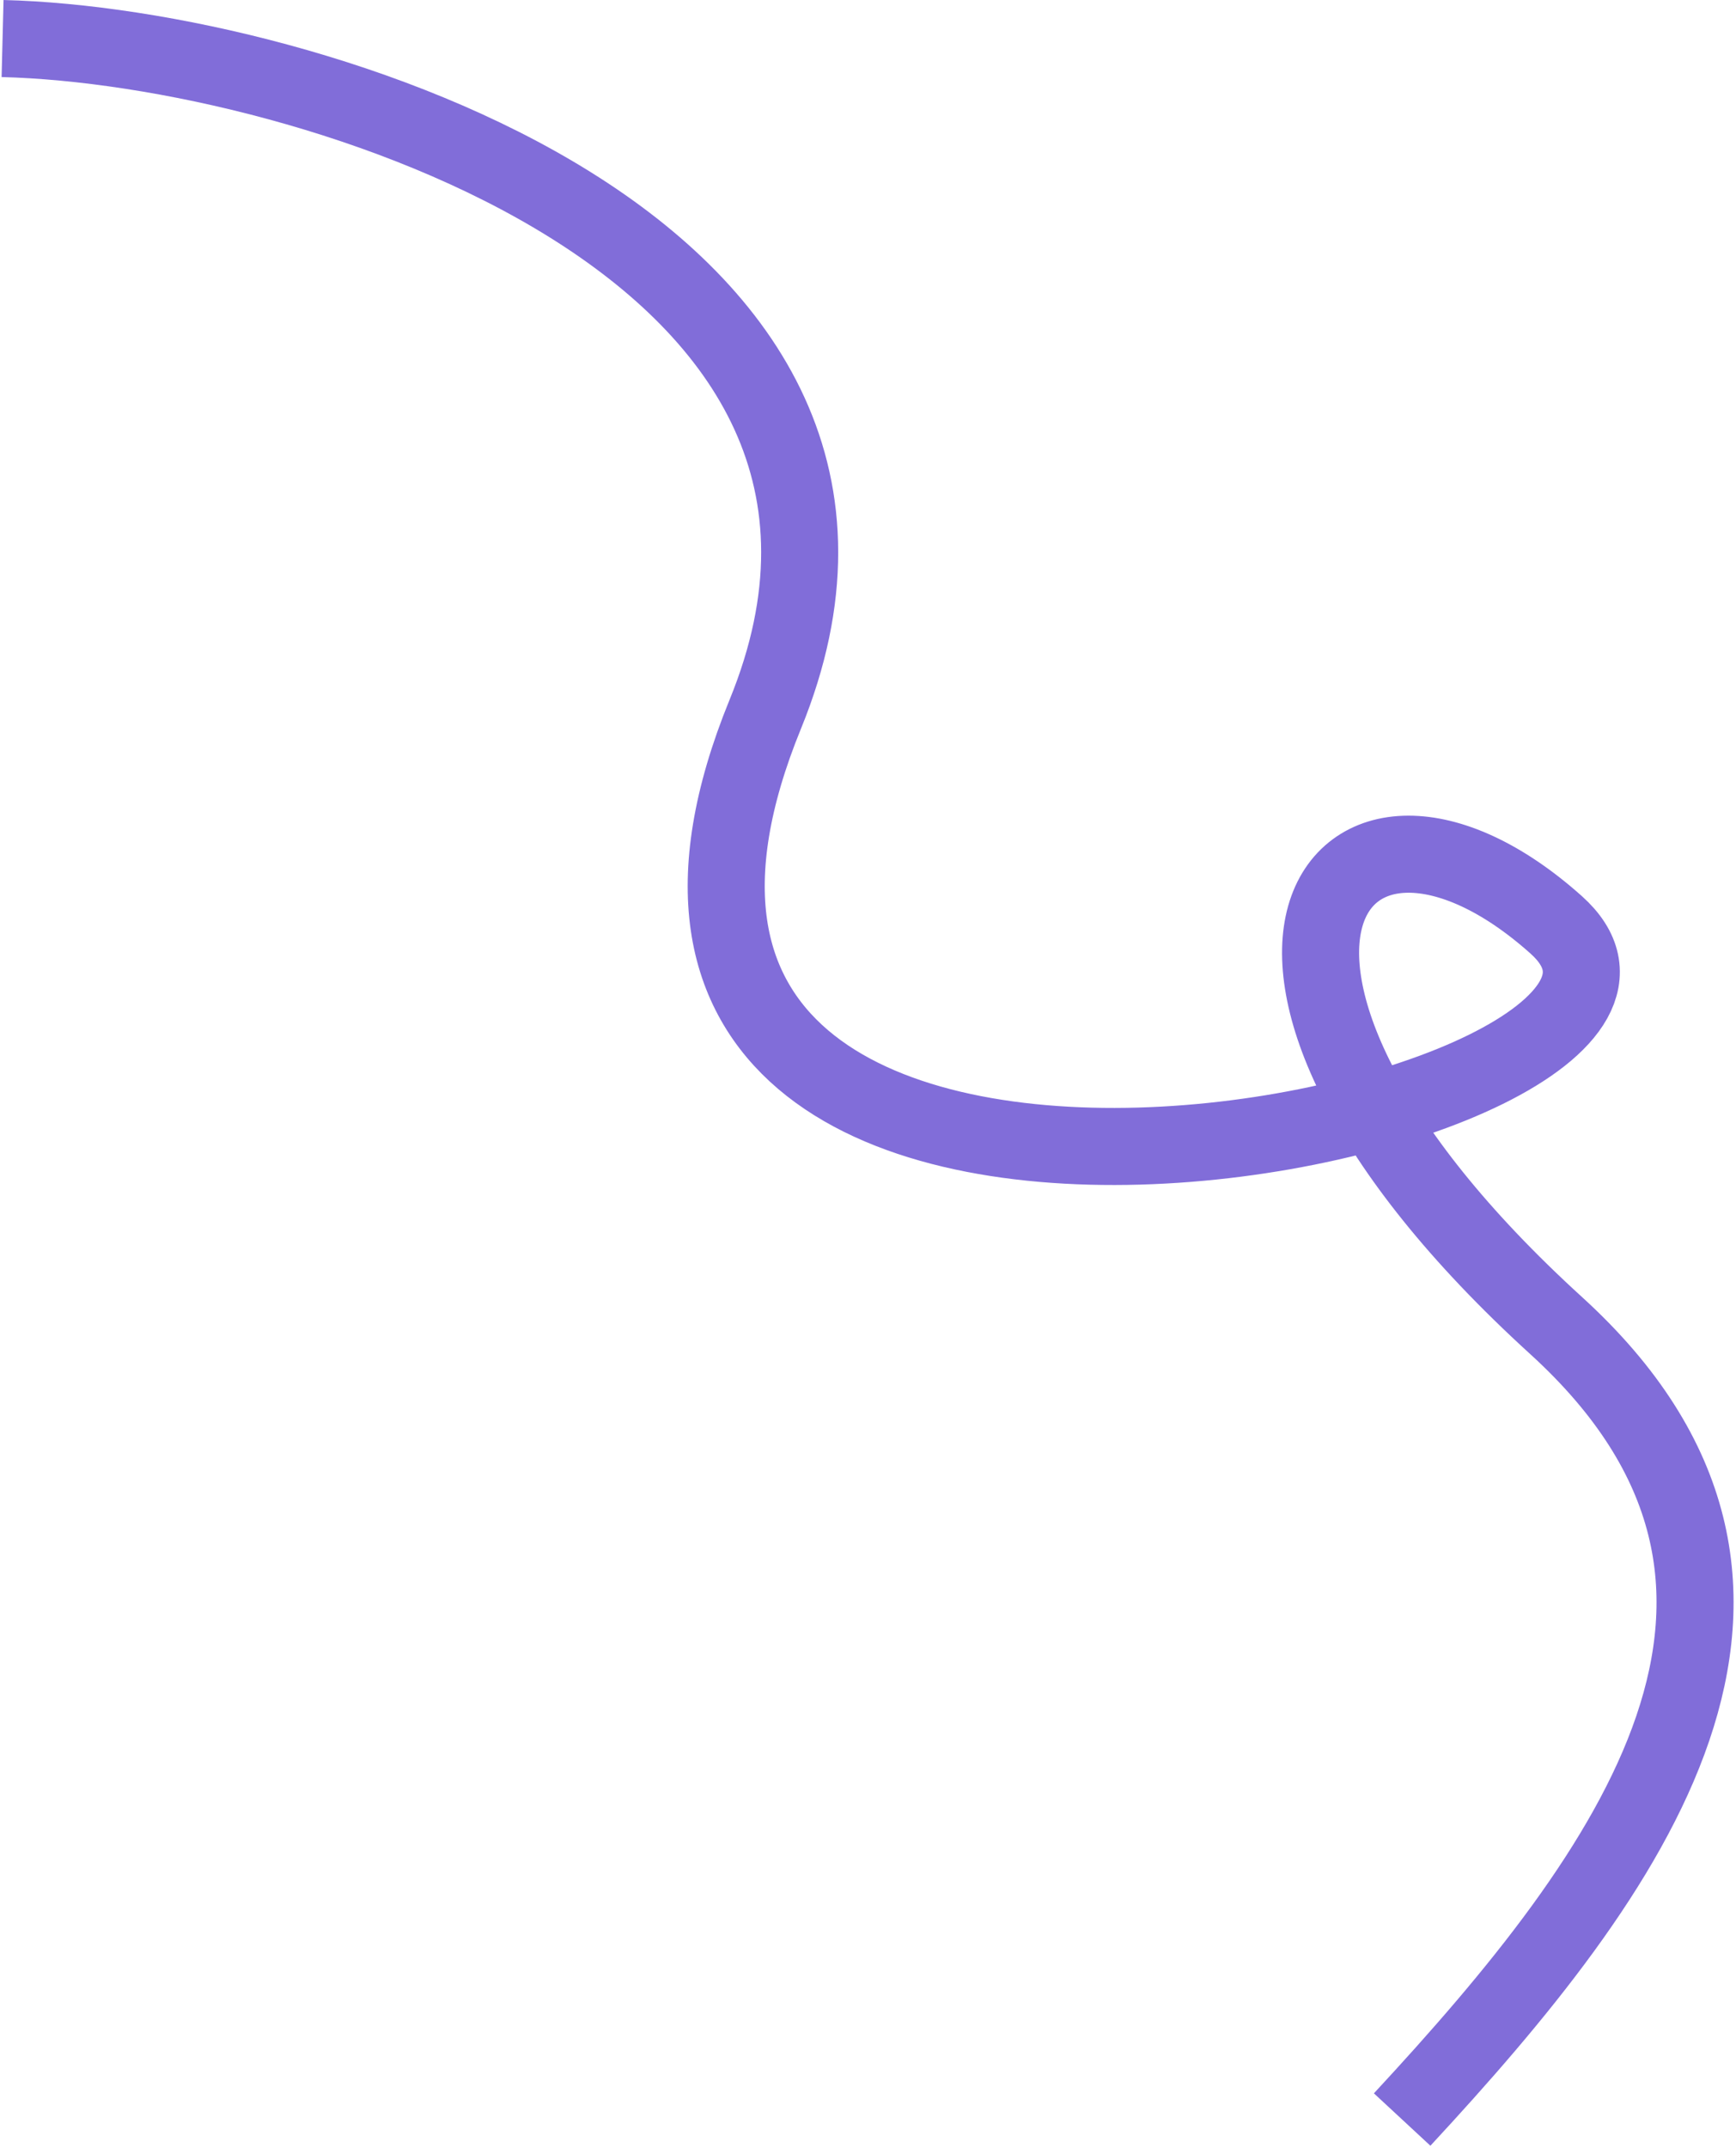 <?xml version="1.0" encoding="UTF-8"?> <svg xmlns="http://www.w3.org/2000/svg" width="338" height="418" viewBox="0 0 338 418" fill="none"><path d="M0.5 7.5C60.333 9 186 48.5 149 139C95.248 270.473 345.5 218 303 180C260.5 142 225.588 187.5 303 258C359 309 317.5 364.5 273 412.5" stroke="#816DD9" stroke-width="15"></path></svg> 